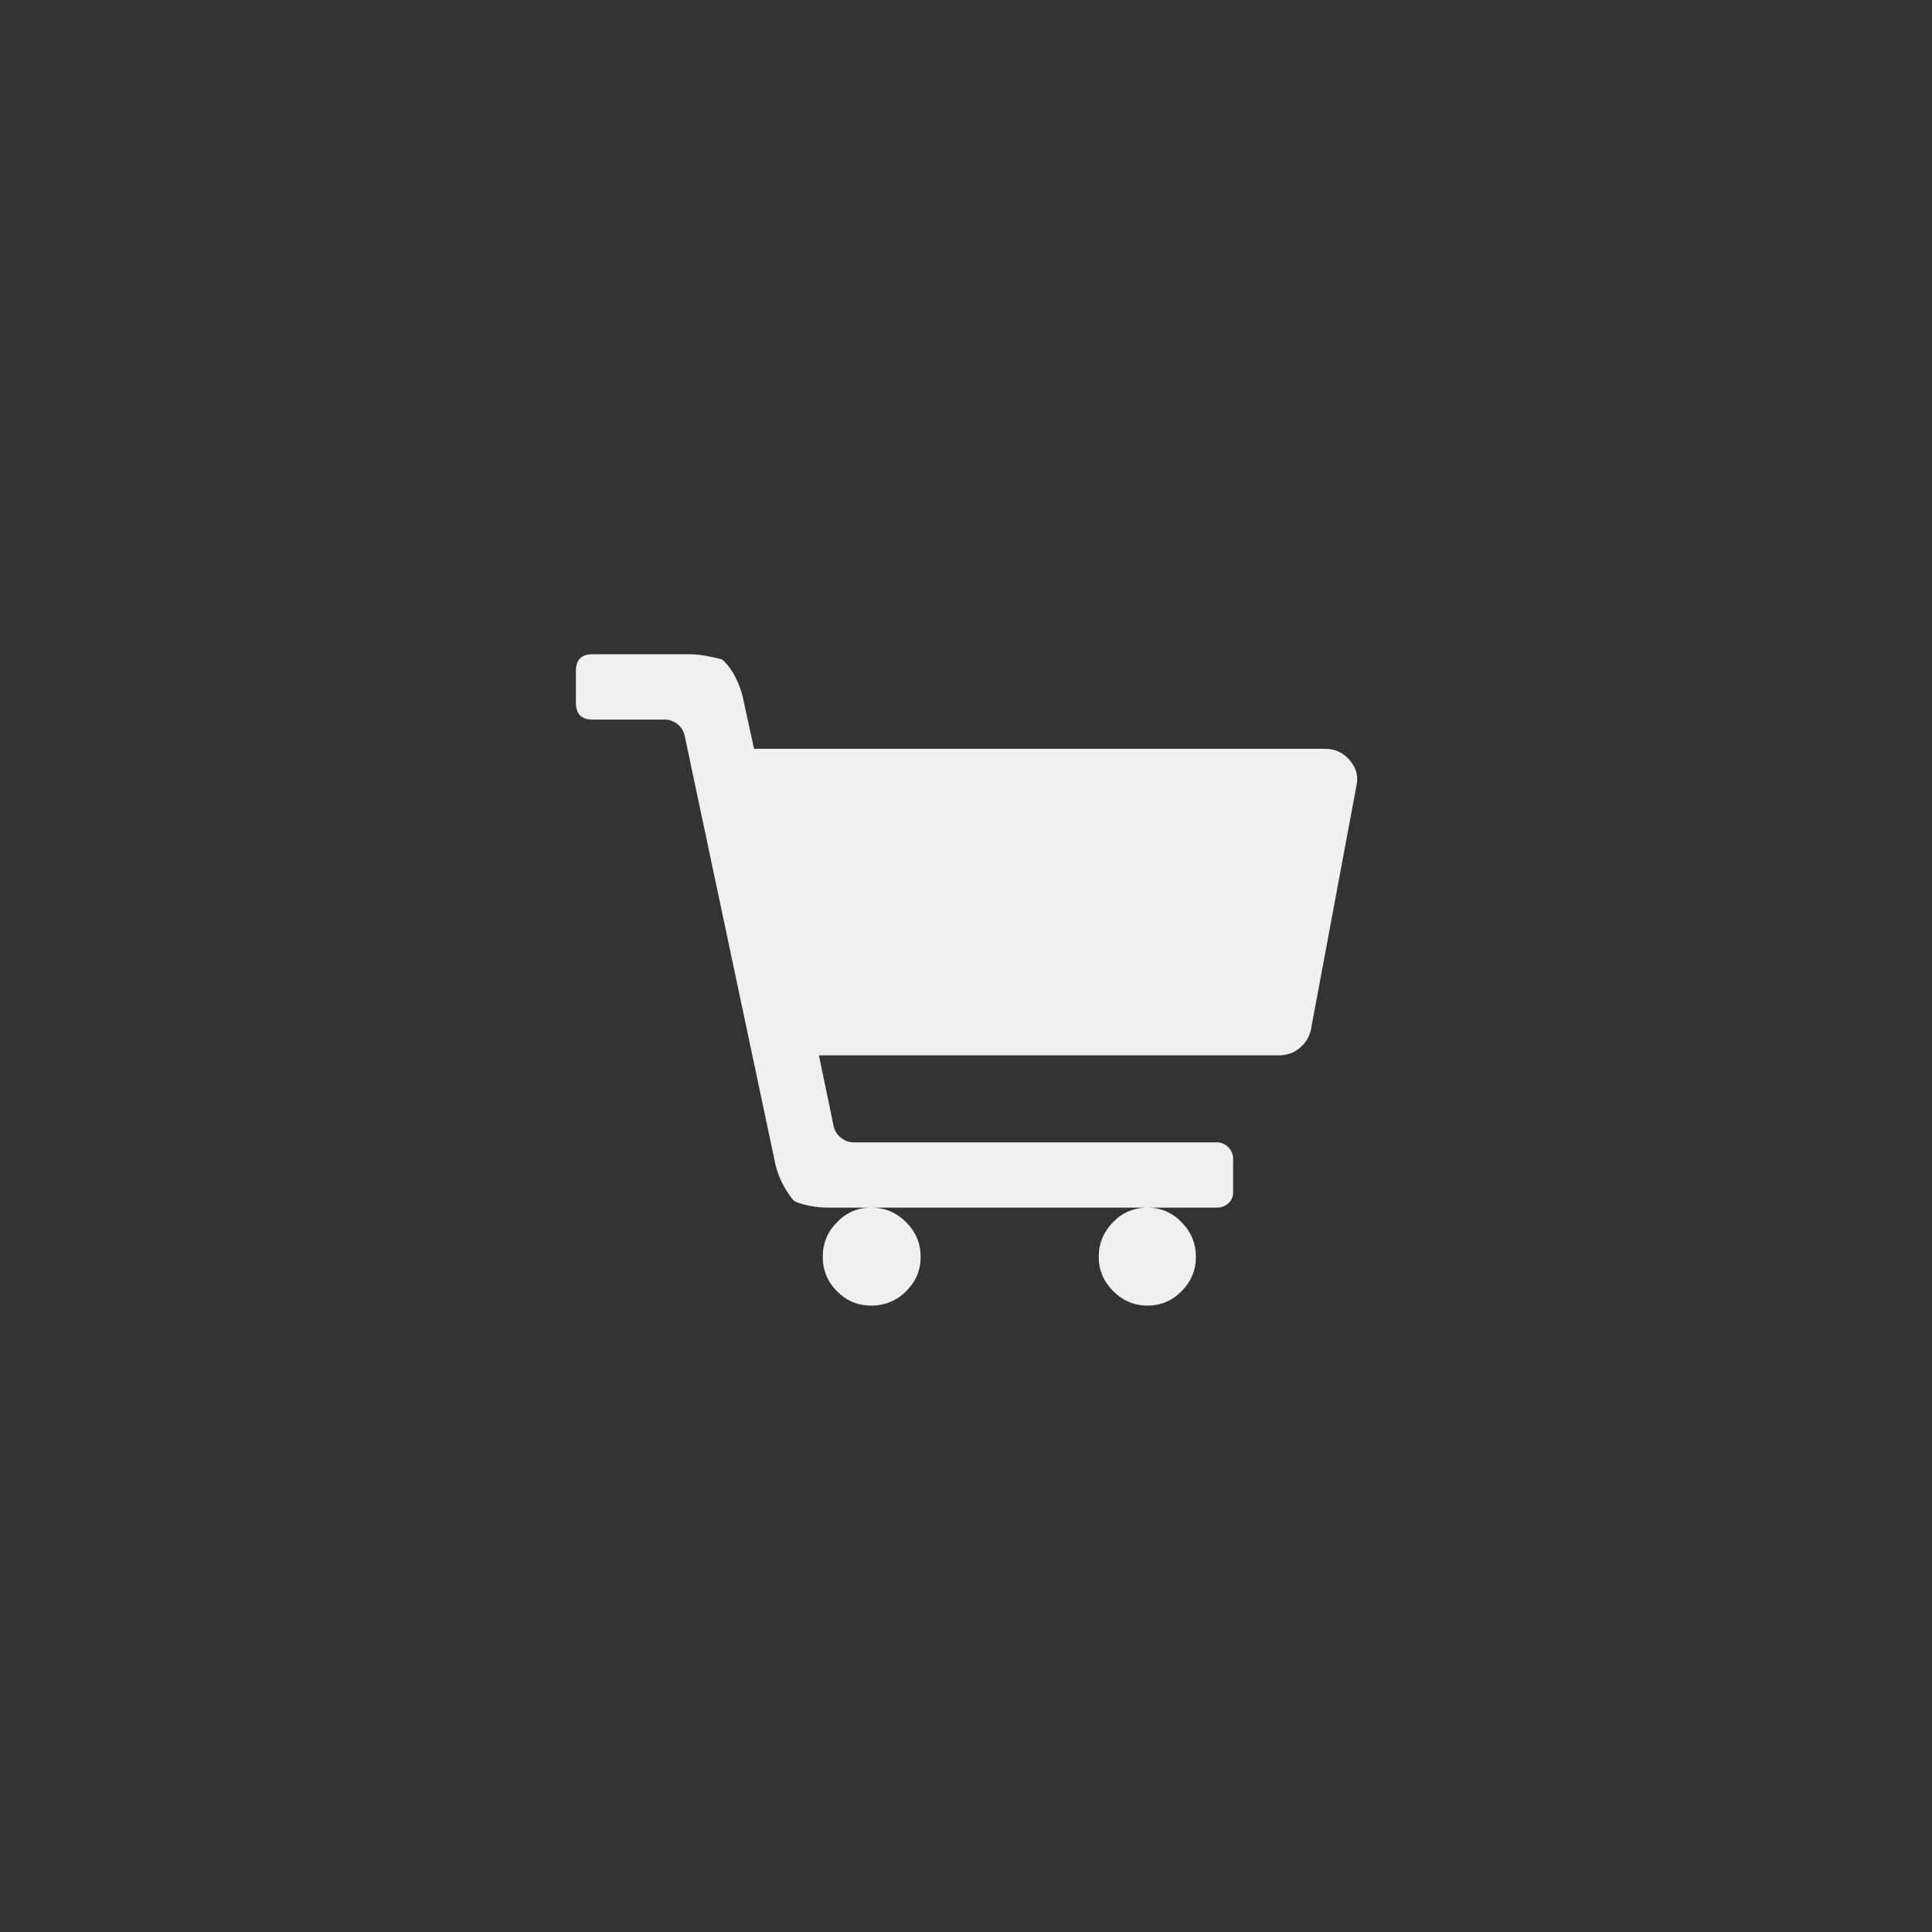 <?xml version="1.0" encoding="utf-8"?>
<!-- Generator: Adobe Illustrator 15.0.2, SVG Export Plug-In  -->
<!DOCTYPE svg PUBLIC "-//W3C//DTD SVG 1.1 Basic//EN" "http://www.w3.org/Graphics/SVG/1.1/DTD/svg11-basic.dtd">
<svg version="1.1" baseProfile="basic"
	 xmlns="http://www.w3.org/2000/svg" xmlns:xlink="http://www.w3.org/1999/xlink" xmlns:a="http://ns.adobe.com/AdobeSVGViewerExtensions/3.0/"
	 x="0px" y="0px" width="512px" height="512px" viewBox="-152.625 -173.39 512 512"
	 overflow="visible" enable-background="new -152.625 -173.39 512 512" xml:space="preserve">
<rect x="-152.625" y="-173.39" width="512" height="512" fill="#333333" stroke="none"/>
<defs>
</defs>
<path fill="#F0F0F0" d="M198.564,25.052c2.612,0,4.799,0.998,6.519,3.046c1.72,2.017,2.313,4.214,1.783,6.624l-12.122,64.944
	c-0.468,1.879-1.444,3.461-2.994,4.713c-1.528,1.296-3.396,1.912-5.562,1.912H64.393l3.928,18.884
	c0.297,1.2,0.956,2.208,1.964,2.983c1.009,0.785,2.112,1.188,3.323,1.188h96.191c1.188,0,2.229,0.425,3.1,1.295
	c0.849,0.87,1.273,1.868,1.273,3.079v8.768c0,1.189-0.403,2.197-1.231,2.973c-0.828,0.785-1.89,1.178-3.142,1.178h-18.322H78.214
	H66.526c-1.21,0-2.569-0.116-4.108-0.393c-1.528-0.254-2.866-0.626-3.98-1.062c-0.456-0.159-0.987-0.637-1.582-1.465
	c-0.605-0.817-1.167-1.741-1.741-2.749c-0.552-0.998-1.041-2.018-1.401-3.047c-0.393-1.008-0.637-1.814-0.775-2.41L28.768,21.337
	c-0.297-1.189-0.955-2.155-1.964-2.919c-1.008-0.743-2.134-1.114-3.333-1.114H4.374C1.444,17.303,0,15.838,0,12.919V4.374
	C0,1.465,1.444,0,4.374,0h25.954c1.221,0,2.644,0.149,4.289,0.446c1.625,0.297,2.983,0.605,4.034,0.902
	c0.457,0.297,0.987,0.849,1.624,1.624c0.648,0.775,1.221,1.677,1.752,2.633c0.52,0.998,0.977,1.975,1.348,2.983
	c0.361,1.008,0.637,1.836,0.775,2.431l3.057,14.034H198.564L198.564,25.052z M65.412,159.687c0-3.514,1.231-6.592,3.758-9.161
	c2.483-2.579,5.52-3.886,9.044-3.886c3.673,0,6.772,1.307,9.31,3.886c2.569,2.569,3.832,5.647,3.832,9.161s-1.263,6.549-3.832,9.098
	c-2.537,2.537-5.637,3.82-9.31,3.82c-3.524,0-6.561-1.283-9.044-3.82C66.644,166.235,65.412,163.2,65.412,159.687z M138.546,159.687
	c0-3.514,1.274-6.592,3.758-9.161c2.526-2.579,5.584-3.886,9.172-3.886c3.524,0,6.539,1.307,9.044,3.886
	c2.526,2.569,3.779,5.647,3.779,9.161s-1.253,6.549-3.779,9.098c-2.505,2.537-5.52,3.82-9.044,3.82s-6.539-1.283-9.087-3.82
	C139.841,166.235,138.546,163.2,138.546,159.687z"/>
</svg>
